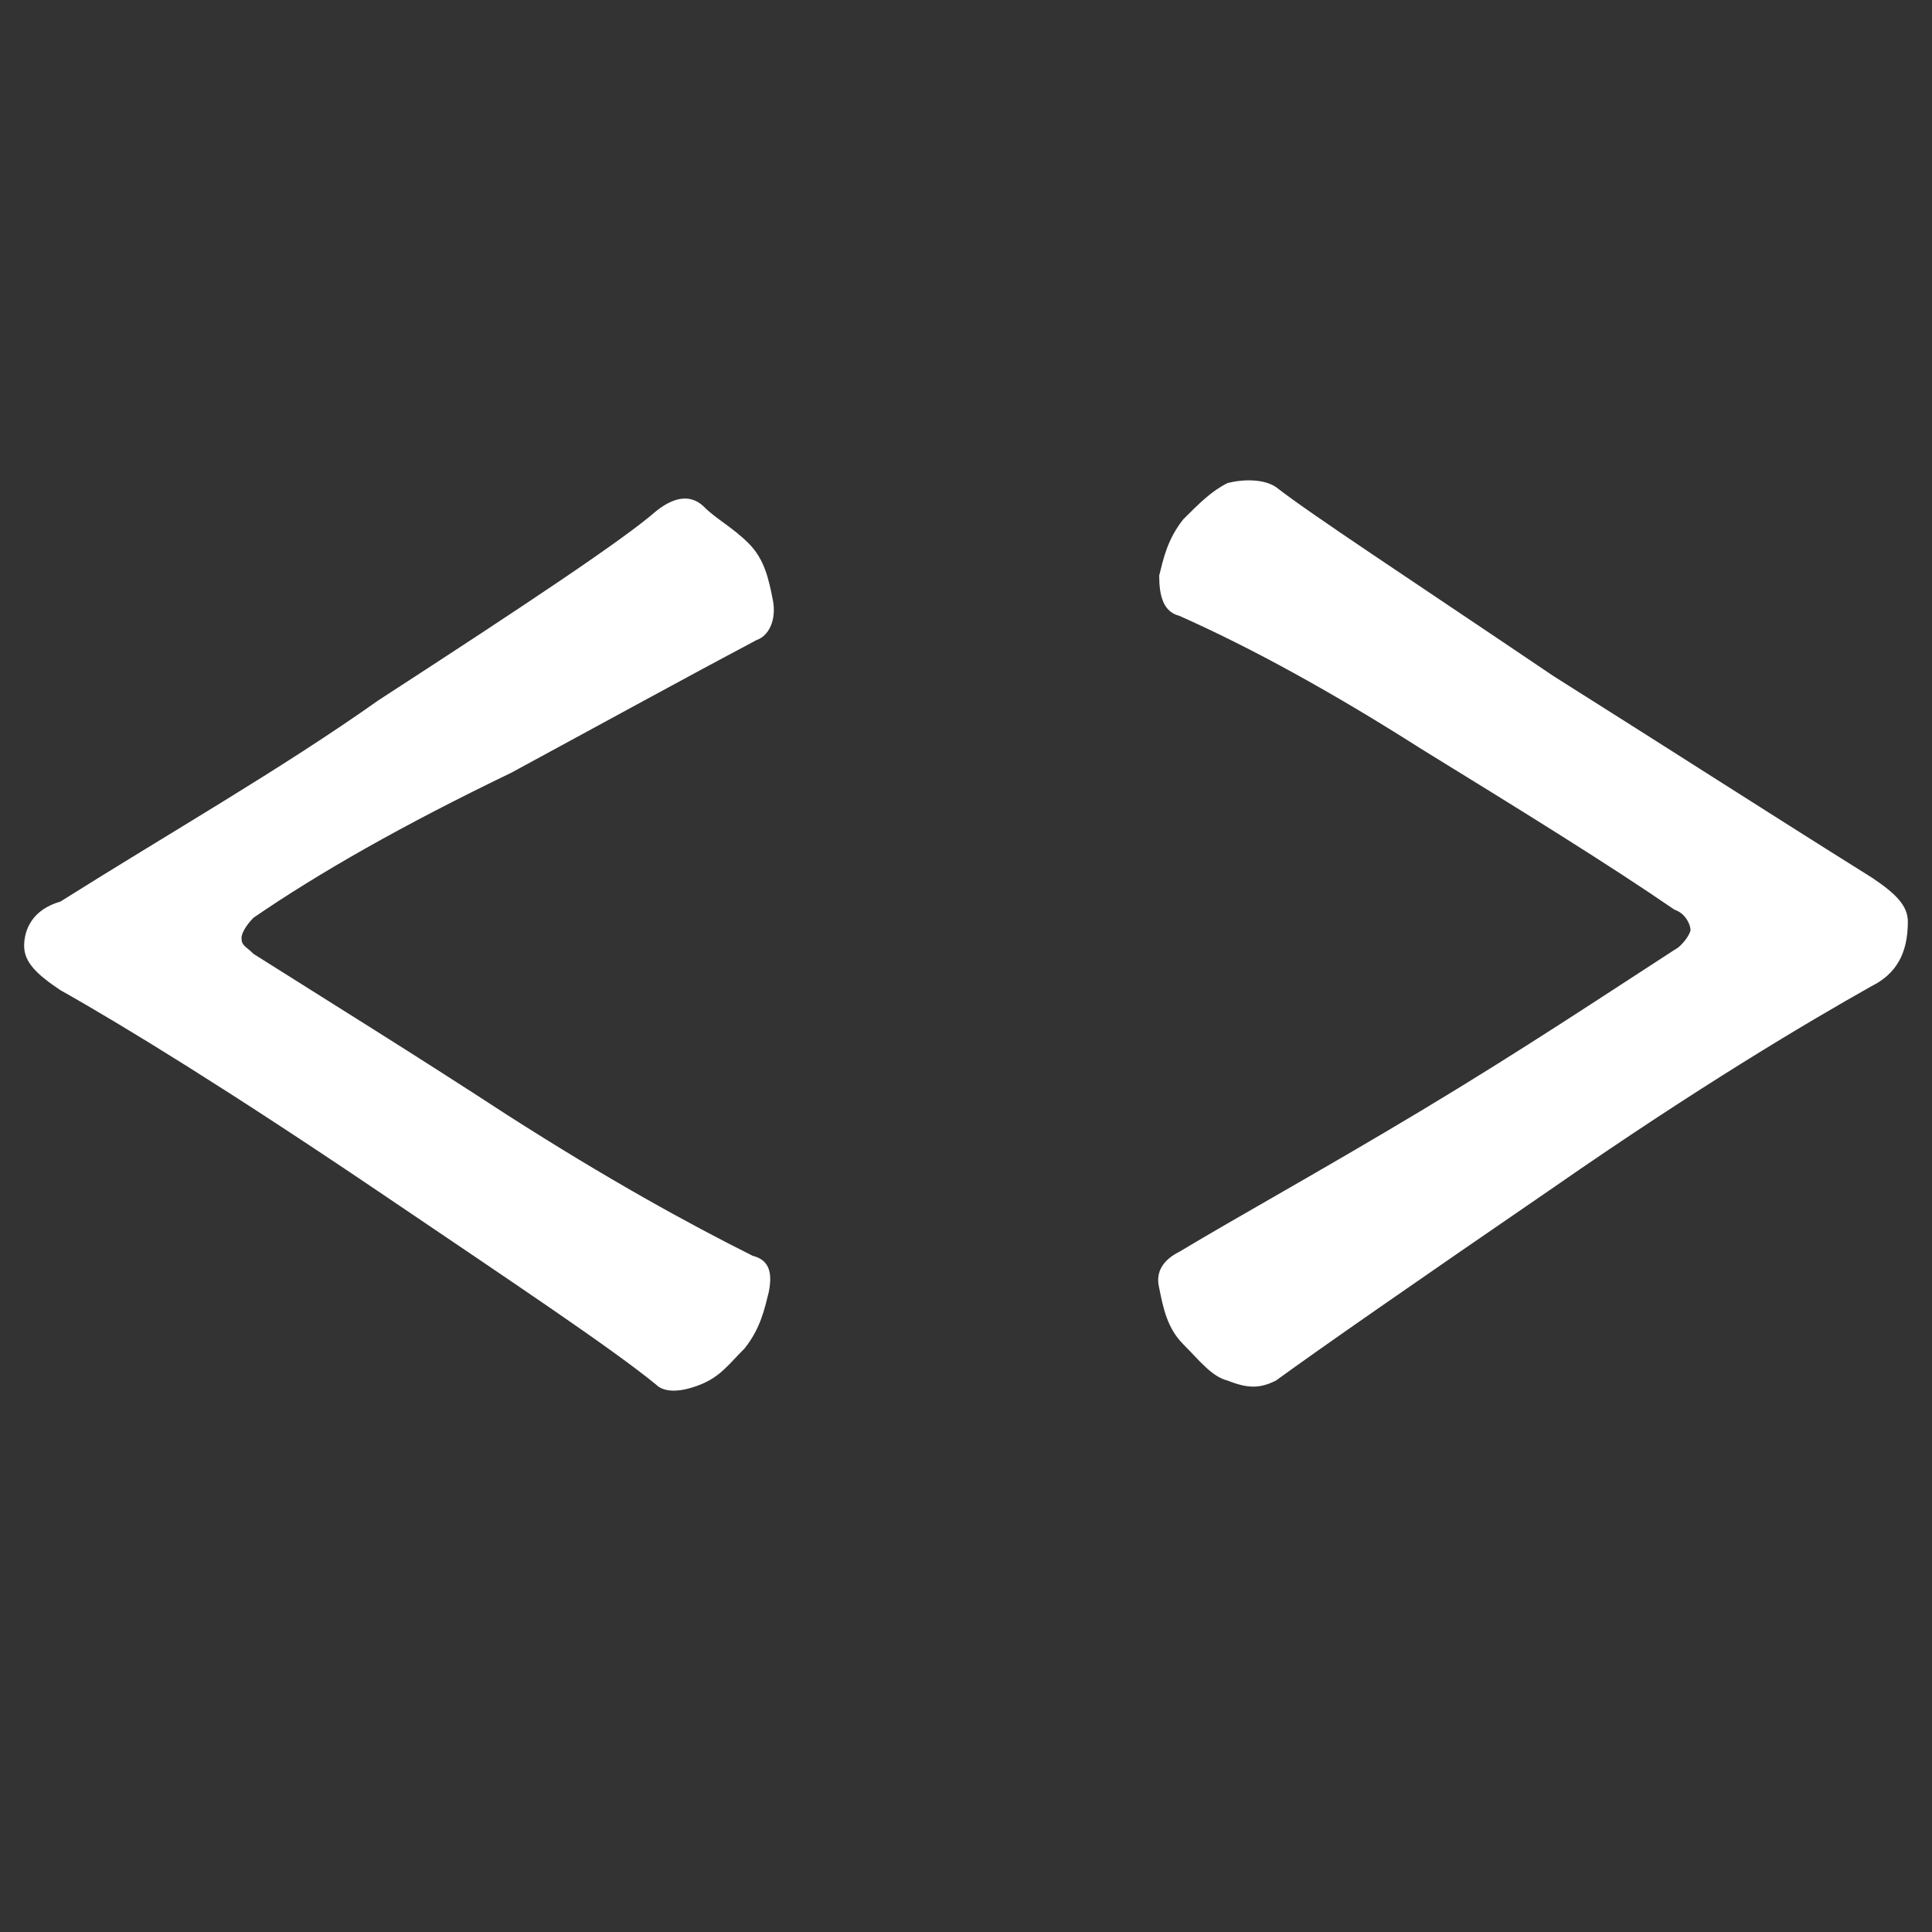 <?xml version="1.0" encoding="utf-8"?>
<!-- Generator: Adobe Illustrator 18.1.1, SVG Export Plug-In . SVG Version: 6.00 Build 0)  -->
<svg version="1.1" id="Layer_1" xmlns="http://www.w3.org/2000/svg" xmlns:xlink="http://www.w3.org/1999/xlink" x="0px" y="0px"
	 viewBox="-6 -5.8 48 48" enable-background="new -6 -5.8 48 48" xml:space="preserve">
<rect x="-6" y="-5.8" width="48" height="48" fill="#333333" stroke="none"/>
<path class="home-svg" fill="#ffffff" d="M0.3,17.9c1.9,1.2,4,2.5,6.3,4c2.5,1.6,4.5,2.7,6.1,3.5c0.4,0.1,0.5,0.4,0.4,0.9c-0.1,0.4-0.2,0.9-0.6,1.4
	c-0.4,0.4-0.6,0.7-1.1,0.9c-0.5,0.2-0.9,0.2-1.1,0c-1.1-0.9-3.5-2.5-6.9-4.8c-3.7-2.5-6.3-4.1-7.9-5c-0.6-0.4-0.9-0.7-0.9-1.1
	s0.2-0.9,0.9-1.1c2.7-1.7,5.5-3.3,7.9-5c3.7-2.4,6.1-4,6.9-4.7c0.5-0.4,0.9-0.4,1.2-0.1s0.7,0.5,1.1,0.9c0.4,0.4,0.5,0.9,0.6,1.4
	c0.1,0.5-0.1,0.9-0.4,1c-1.7,0.9-3.7,2-6.1,3.3C4,14.7,1.9,15.9,0.3,17C0.1,17.2,0,17.4,0,17.5C0,17.7,0.1,17.7,0.3,17.9z
	 M40.5,18.7c-1.6,0.9-4.3,2.5-7.9,5c-3.5,2.4-5.8,4-6.9,4.8c-0.4,0.2-0.7,0.2-1.2,0c-0.4-0.1-0.7-0.5-1.1-0.9
	c-0.4-0.4-0.5-0.9-0.6-1.4c-0.1-0.4,0.1-0.7,0.5-0.9c1.5-0.9,3.5-2,6-3.5c2.5-1.5,4.6-2.9,6.3-4c0.2-0.1,0.4-0.4,0.4-0.5
	c0-0.1-0.1-0.4-0.4-0.5c-1.6-1.1-3.7-2.4-6.3-4c-2.2-1.4-4.2-2.5-6-3.3c-0.4-0.1-0.5-0.5-0.5-1c0.1-0.4,0.2-0.9,0.6-1.4
	c0.4-0.4,0.7-0.7,1.1-0.9c0.4-0.1,0.9-0.1,1.2,0.1c0.9,0.7,3.2,2.2,6.9,4.7c2.7,1.7,5.5,3.5,7.9,5c0.6,0.4,0.9,0.7,0.9,1.1
	C41.4,17.9,41.1,18.4,40.5,18.7z"/>
</svg>
